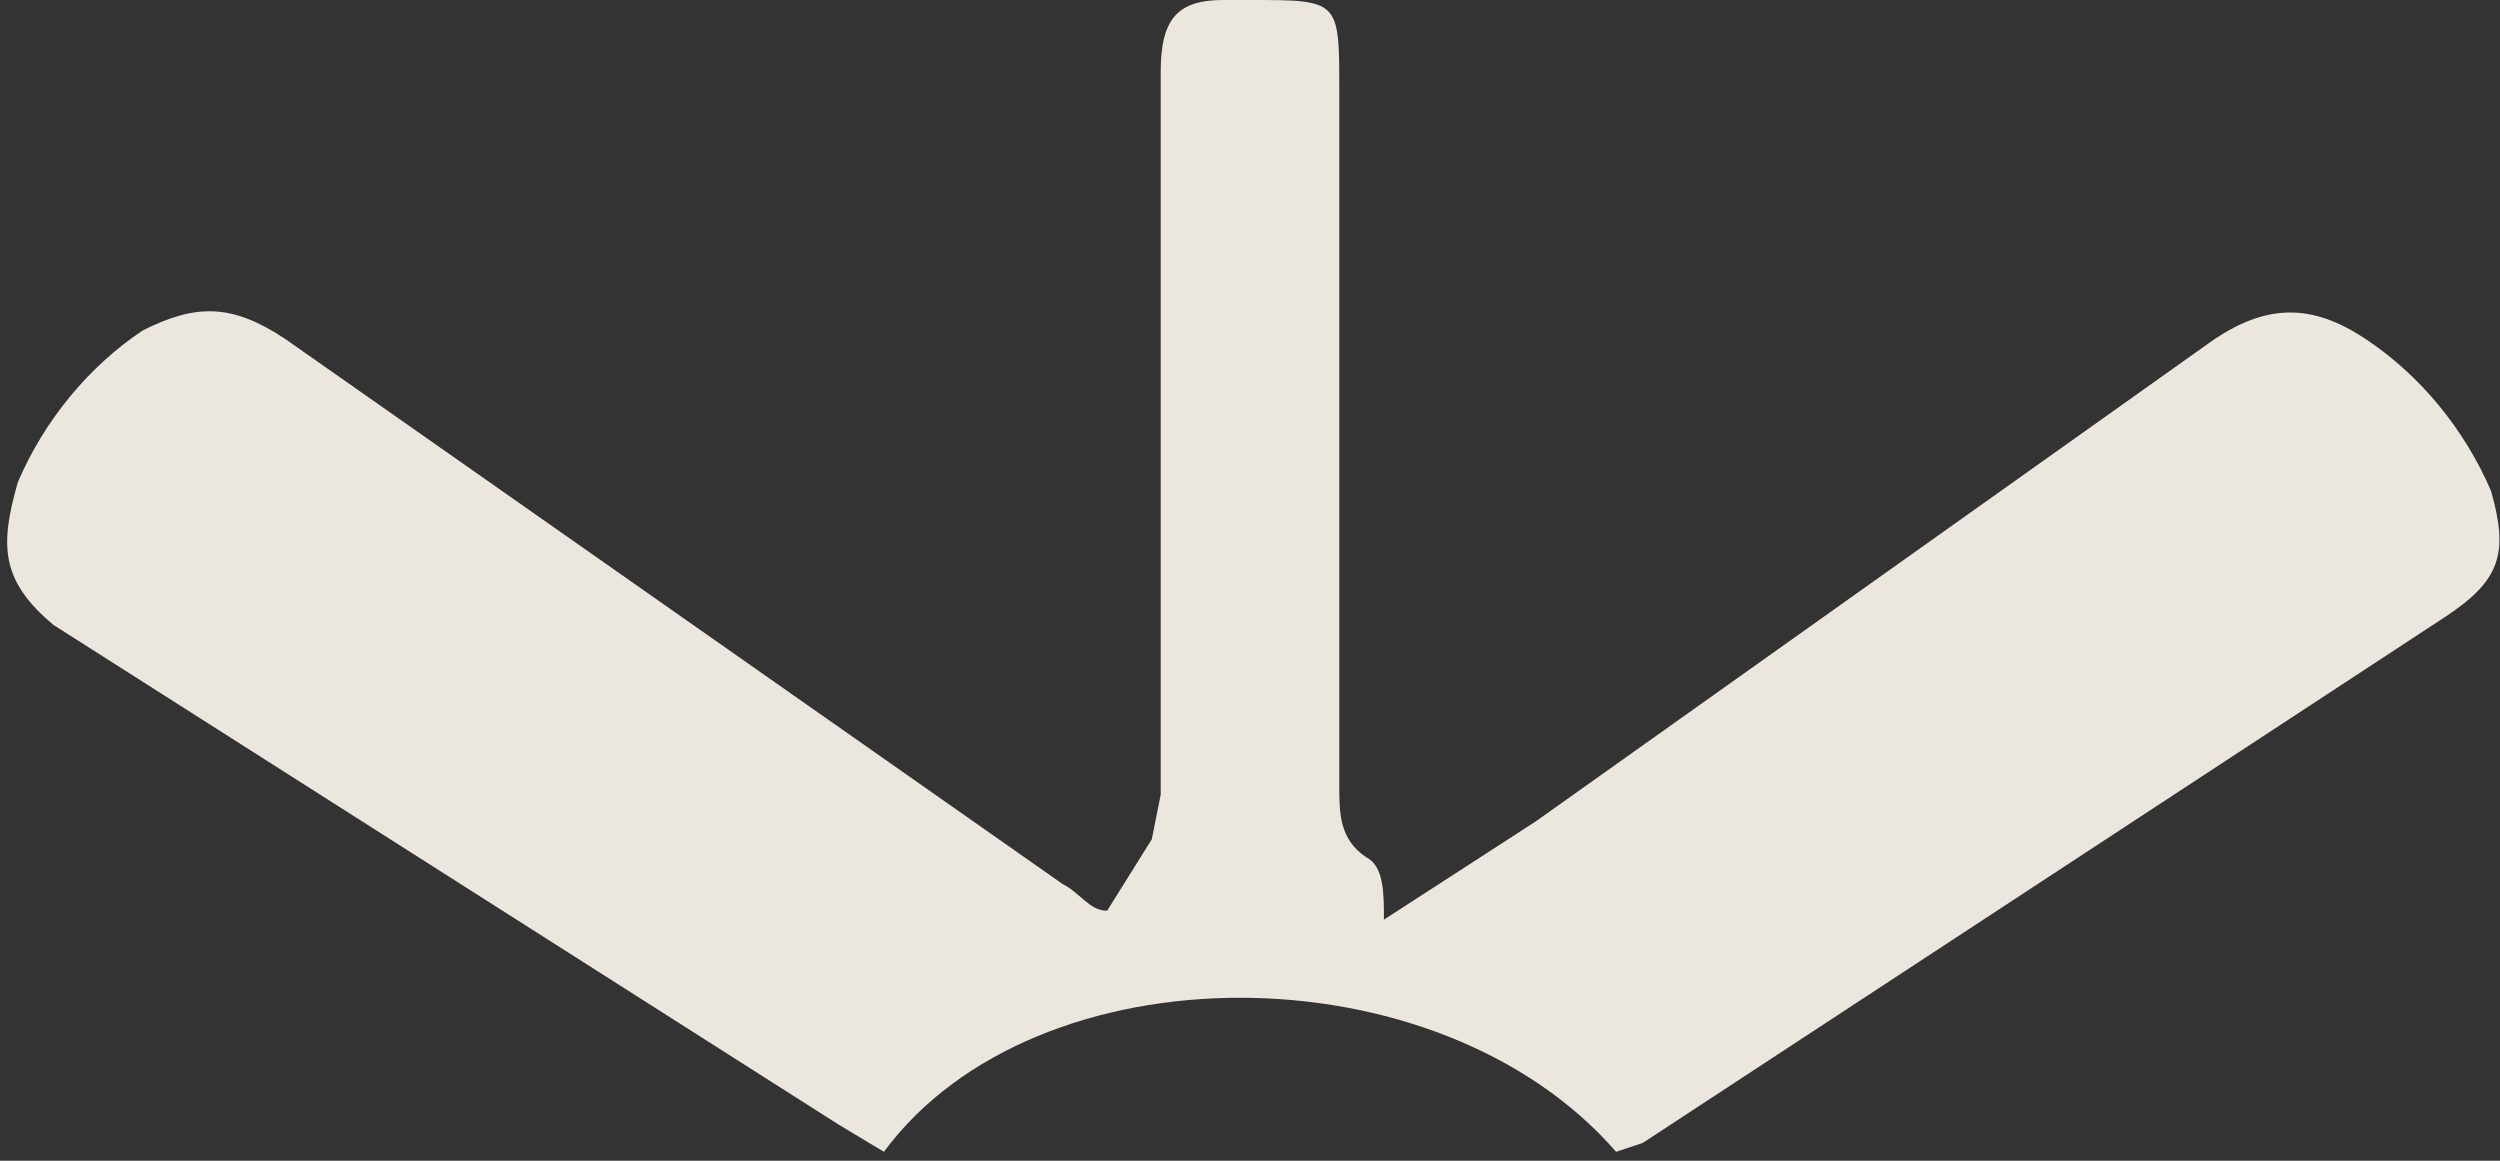 <svg width="28" height="13" fill="none" xmlns="http://www.w3.org/2000/svg"><rect width="100%" height="100%" fill="#333333" stroke="none"/><path opacity=".9" d="M18.1 12.9c-2-2.3-6.5-2.3-8.2 0l-.5-.3L.6 7C0 6.5 0 6.1.2 5.4c.3-.7.8-1.3 1.4-1.7.6-.3 1-.3 1.6.1l8.7 6.1c.2.1.3.3.5.3l.5-.8.1-.5V.8c0-.6.2-.8.7-.8h.3c1 0 1 0 1 1v7.8c0 .3 0 .6.3.8.2.1.2.4.2.7l1.7-1.1 7.6-5.4c.6-.4 1.1-.4 1.7 0 .6.4 1.1 1 1.4 1.7.2.7.1 1-.5 1.4l-9 5.9-.3.1Z" fill="#FFFAF1"/></svg>